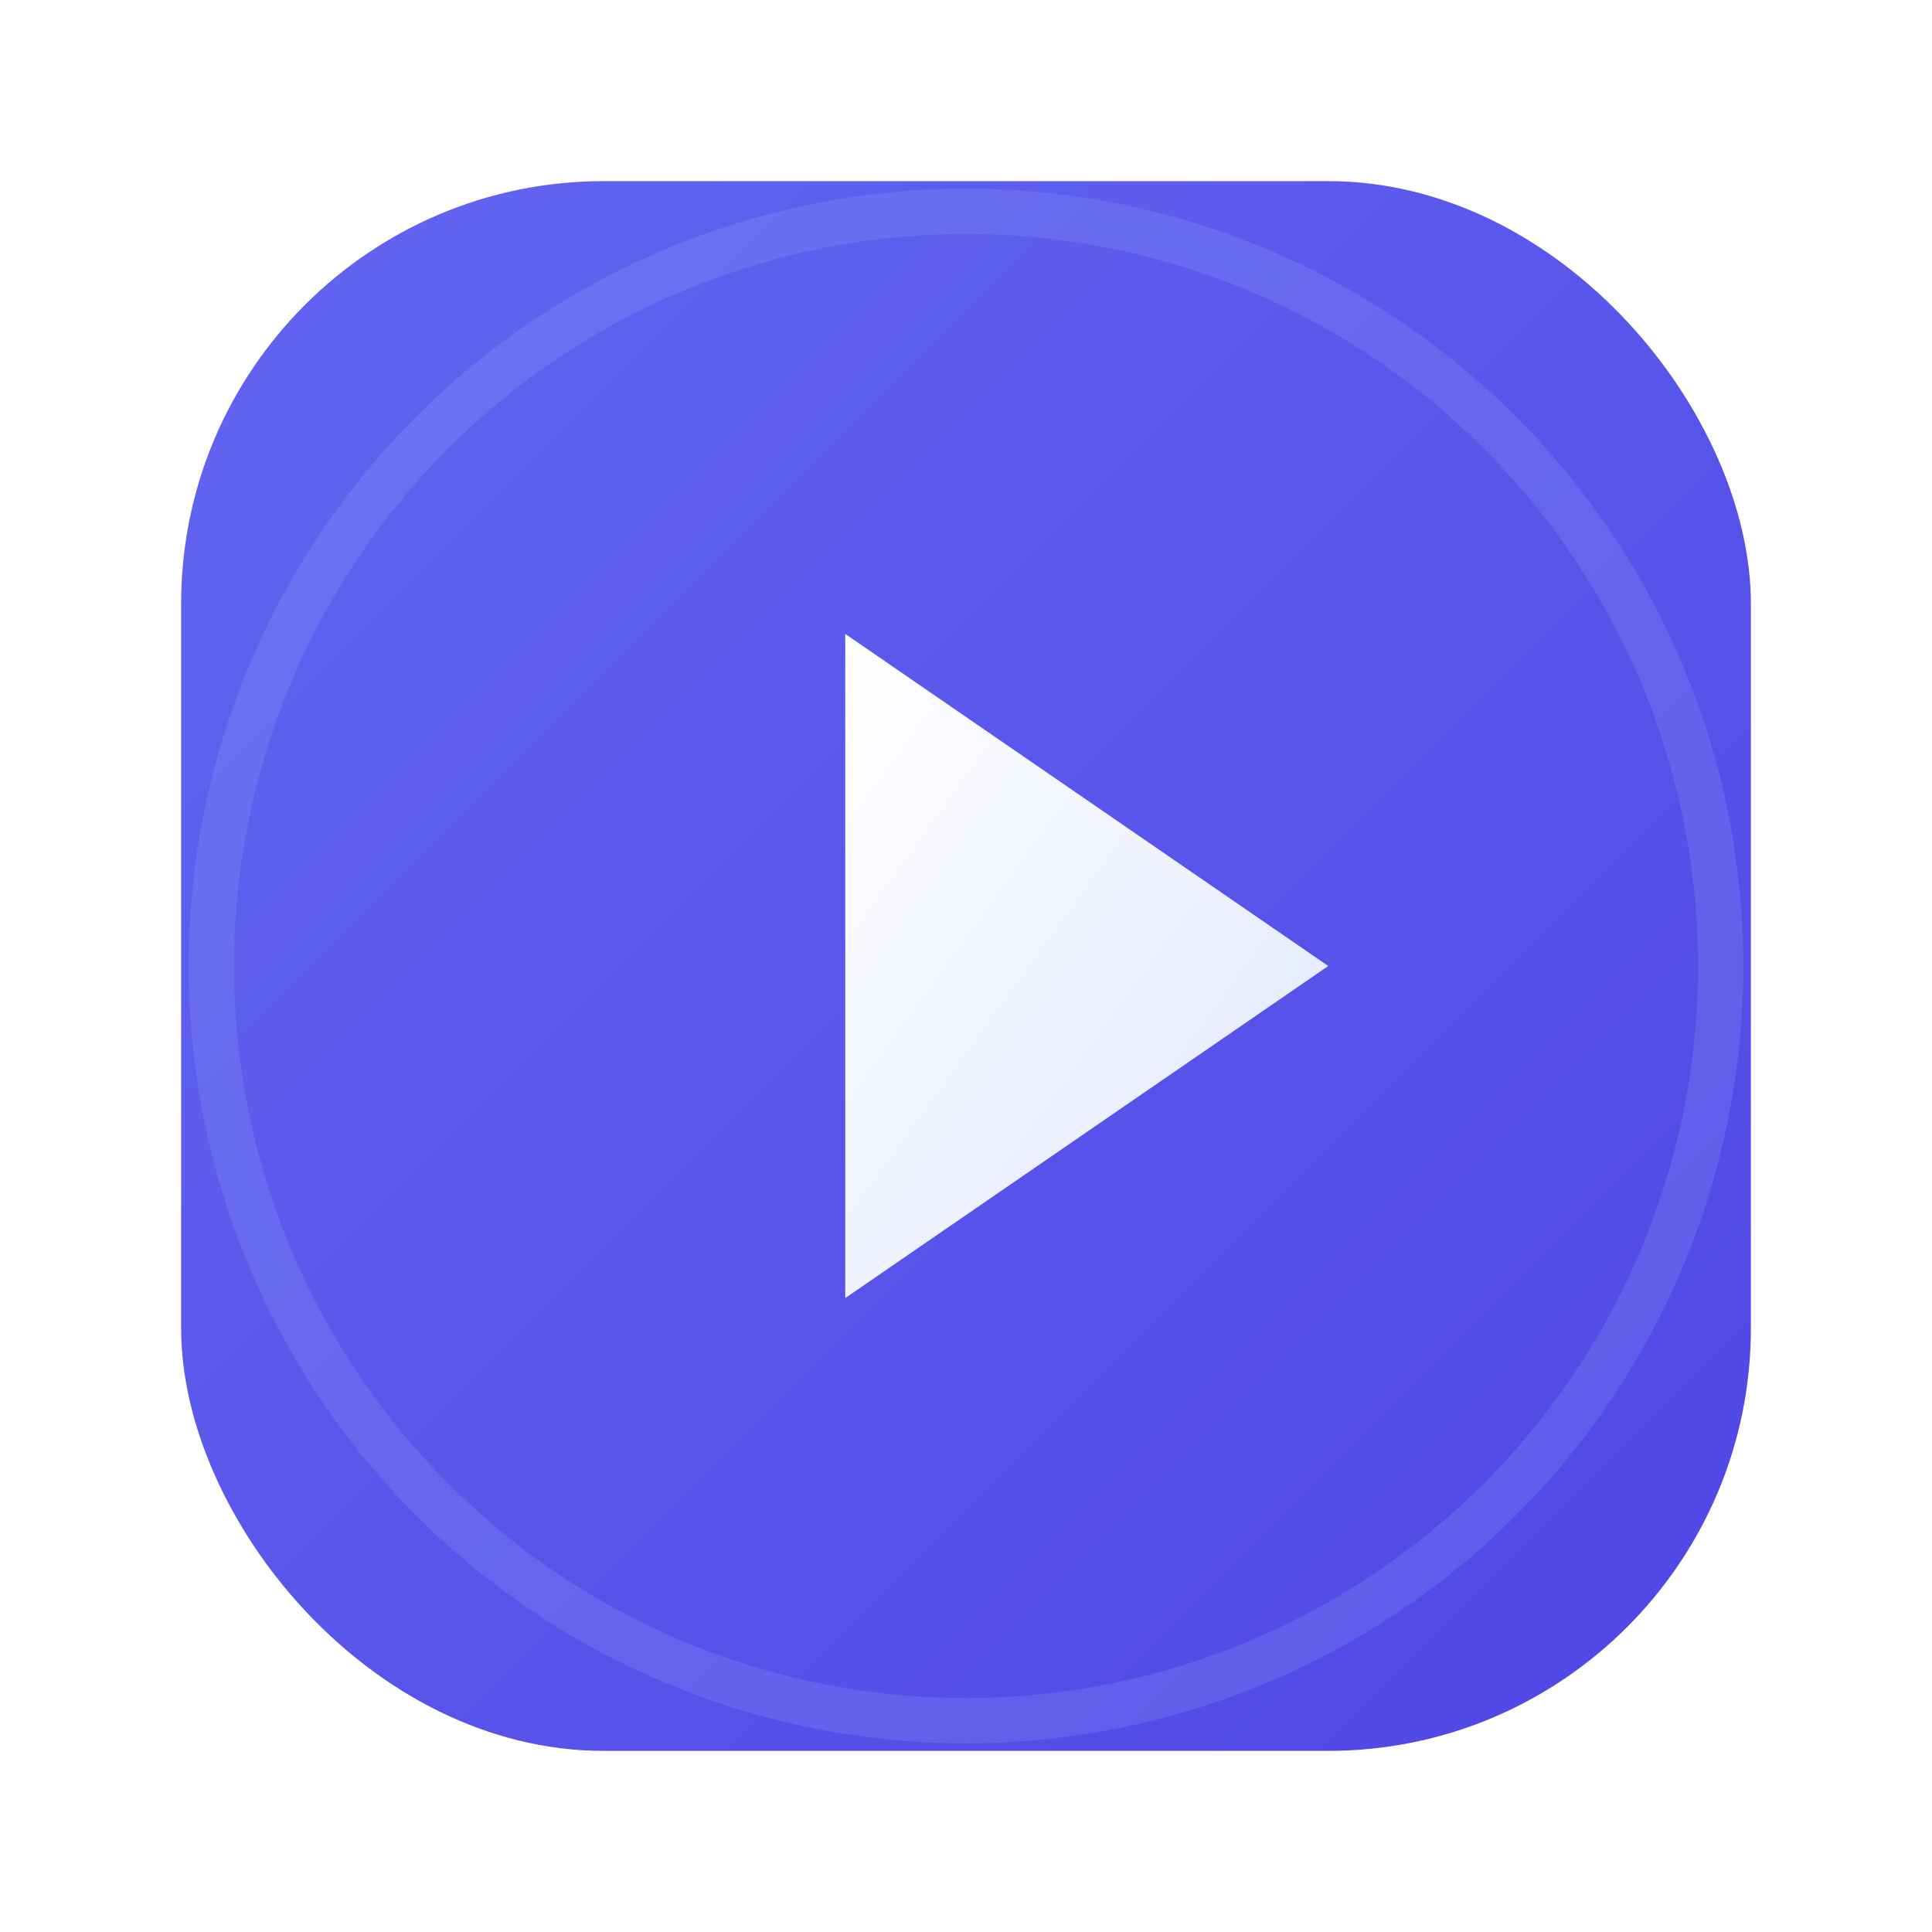 <?xml version="1.0" encoding="UTF-8"?>
<svg xmlns="http://www.w3.org/2000/svg" viewBox="0 0 64 64" width="64" height="64">
  <defs>
    <!-- 蓝紫主渐变 -->
    <linearGradient id="mainGradient" x1="0%" y1="0%" x2="100%" y2="100%">
      <stop offset="0%" stop-color="#6366f1" />
      <stop offset="100%" stop-color="#4f46e5" />
    </linearGradient>
    <!-- 播放按钮渐变 -->
    <linearGradient id="playGradient" x1="0%" y1="0%" x2="100%" y2="100%">
      <stop offset="0%" stop-color="#fff" />
      <stop offset="100%" stop-color="#e0e7ff" />
    </linearGradient>
    <!-- 轻微阴影 -->
    <filter id="shadow" x="-10%" y="-10%" width="120%" height="120%">
      <feDropShadow dx="0" dy="2" stdDeviation="2" flood-color="#6366f1" flood-opacity="0.10"/>
    </filter>
  </defs>
  <!-- 简洁圆角矩形背景 -->
  <rect x="6" y="6" width="52" height="52" rx="14" fill="url(#mainGradient)" filter="url(#shadow)"/>
  <!-- 居中大号播放按钮 -->
  <polygon points="28,21 44,32 28,43" fill="url(#playGradient)" style="filter:drop-shadow(0 1px 2px #6366f133)"/>
  <!-- 极简线条科技感点缀 -->
  <circle cx="32" cy="32" r="25" fill="none" stroke="#a5b4fc" stroke-width="1.5" opacity="0.18" />
</svg>
